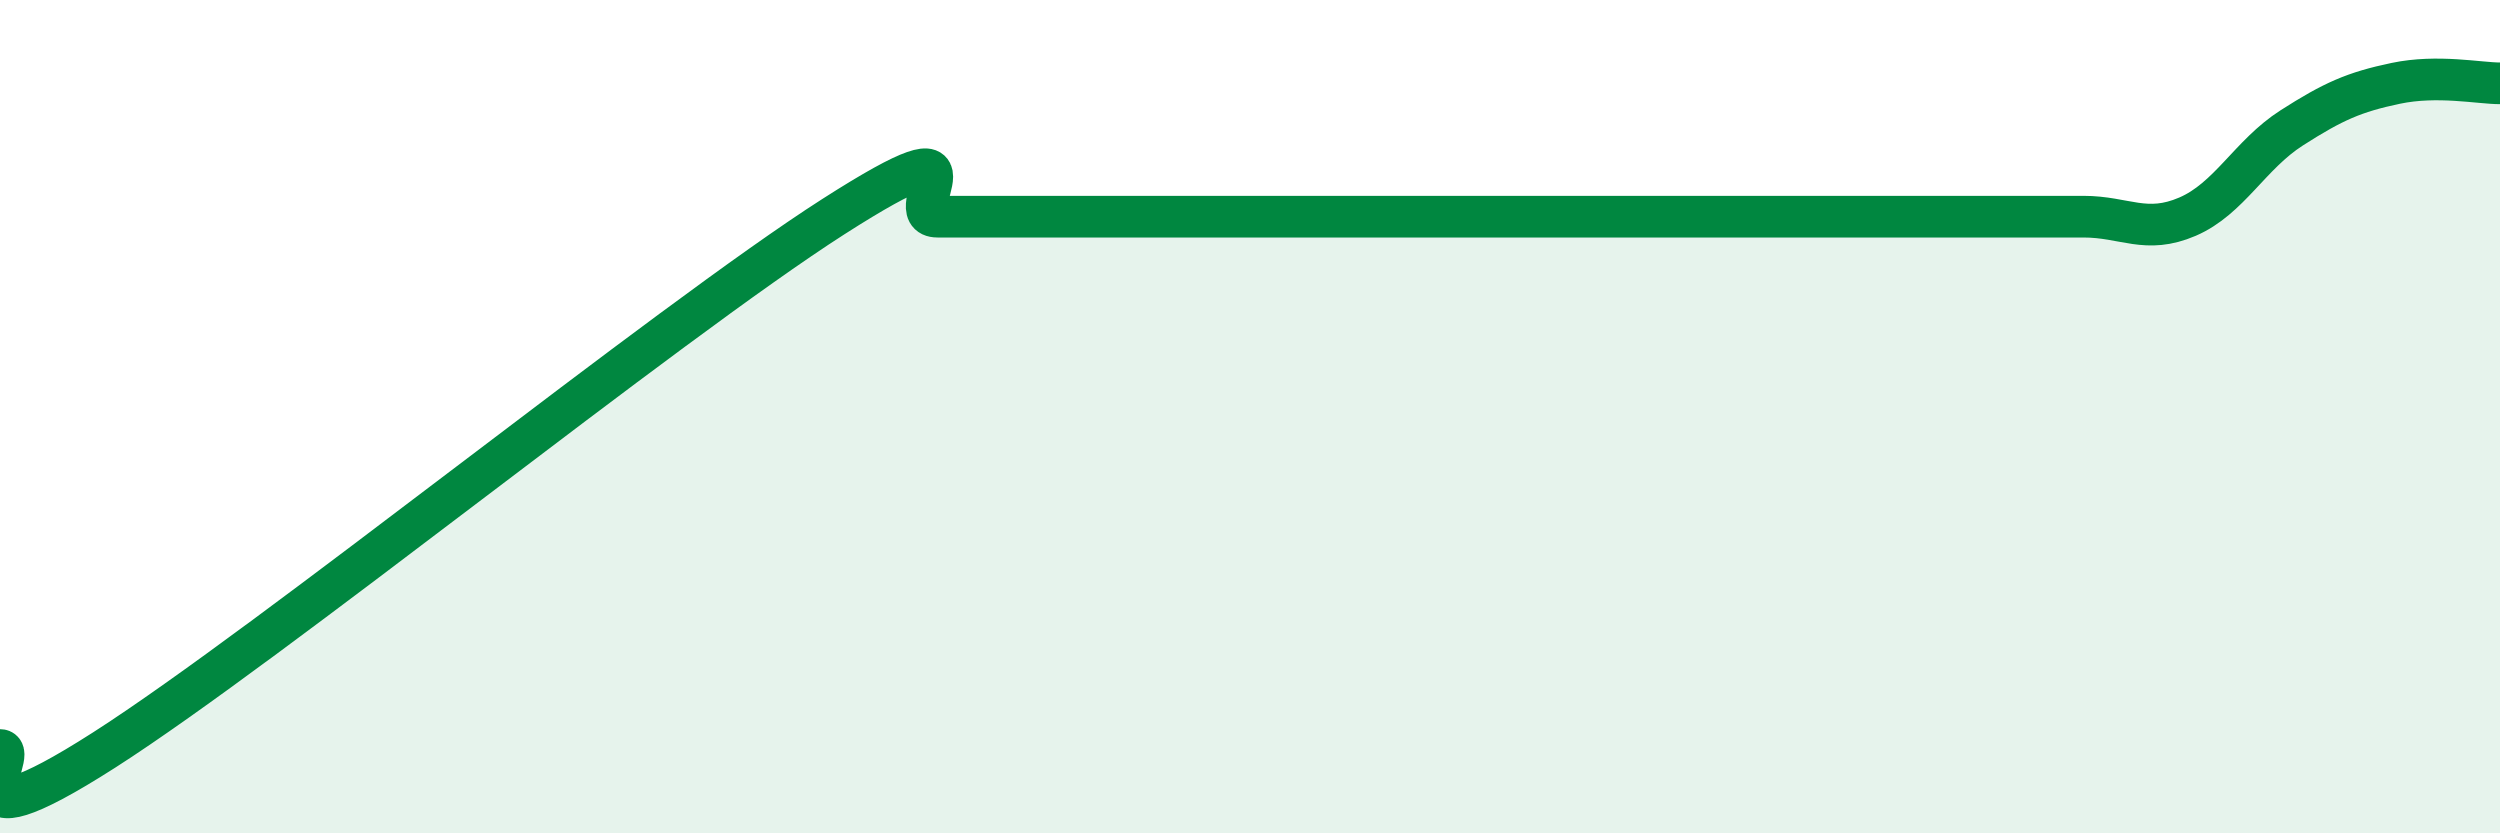 
    <svg width="60" height="20" viewBox="0 0 60 20" xmlns="http://www.w3.org/2000/svg">
      <path
        d="M 0,18 C 0.5,18 -1.5,20.56 2.5,18 C 6.5,15.44 16,7.76 20,5.2 C 24,2.64 21.5,5.2 22.5,5.2 C 23.5,5.2 24,5.2 25,5.2 C 26,5.2 26.5,5.2 27.5,5.2 C 28.5,5.2 29,5.2 30,5.2 C 31,5.2 31.5,5.2 32.5,5.2 C 33.5,5.2 34,5.2 35,5.2 C 36,5.2 36.5,5.2 37.5,5.2 C 38.5,5.2 39,5.2 40,5.2 C 41,5.2 41,5.2 42.5,5.2 C 44,5.2 46,5.2 47.5,5.2 C 49,5.2 49,5.2 50,5.2 C 51,5.2 51.5,5.63 52.5,5.2 C 53.5,4.77 54,3.71 55,3.07 C 56,2.43 56.5,2.21 57.5,2 C 58.5,1.79 59.5,2 60,2L60 20L0 20Z"
        fill="#008740"
        opacity="0.1"
        stroke-linecap="round"
        stroke-linejoin="round"
      />
      <path
        d="M 0,18 C 0.5,18 -1.5,20.56 2.5,18 C 6.5,15.44 16,7.76 20,5.2 C 24,2.64 21.5,5.2 22.5,5.2 C 23.5,5.2 24,5.2 25,5.2 C 26,5.2 26.5,5.2 27.5,5.2 C 28.5,5.2 29,5.2 30,5.2 C 31,5.2 31.5,5.2 32.5,5.2 C 33.5,5.2 34,5.2 35,5.2 C 36,5.2 36.5,5.2 37.5,5.2 C 38.5,5.2 39,5.2 40,5.2 C 41,5.2 41,5.2 42.5,5.2 C 44,5.2 46,5.2 47.5,5.2 C 49,5.2 49,5.2 50,5.2 C 51,5.2 51.5,5.63 52.5,5.2 C 53.5,4.77 54,3.71 55,3.07 C 56,2.43 56.5,2.21 57.5,2 C 58.5,1.79 59.5,2 60,2"
        stroke="#008740"
        stroke-width="1"
        fill="none"
        stroke-linecap="round"
        stroke-linejoin="round"
      />
    </svg>
  